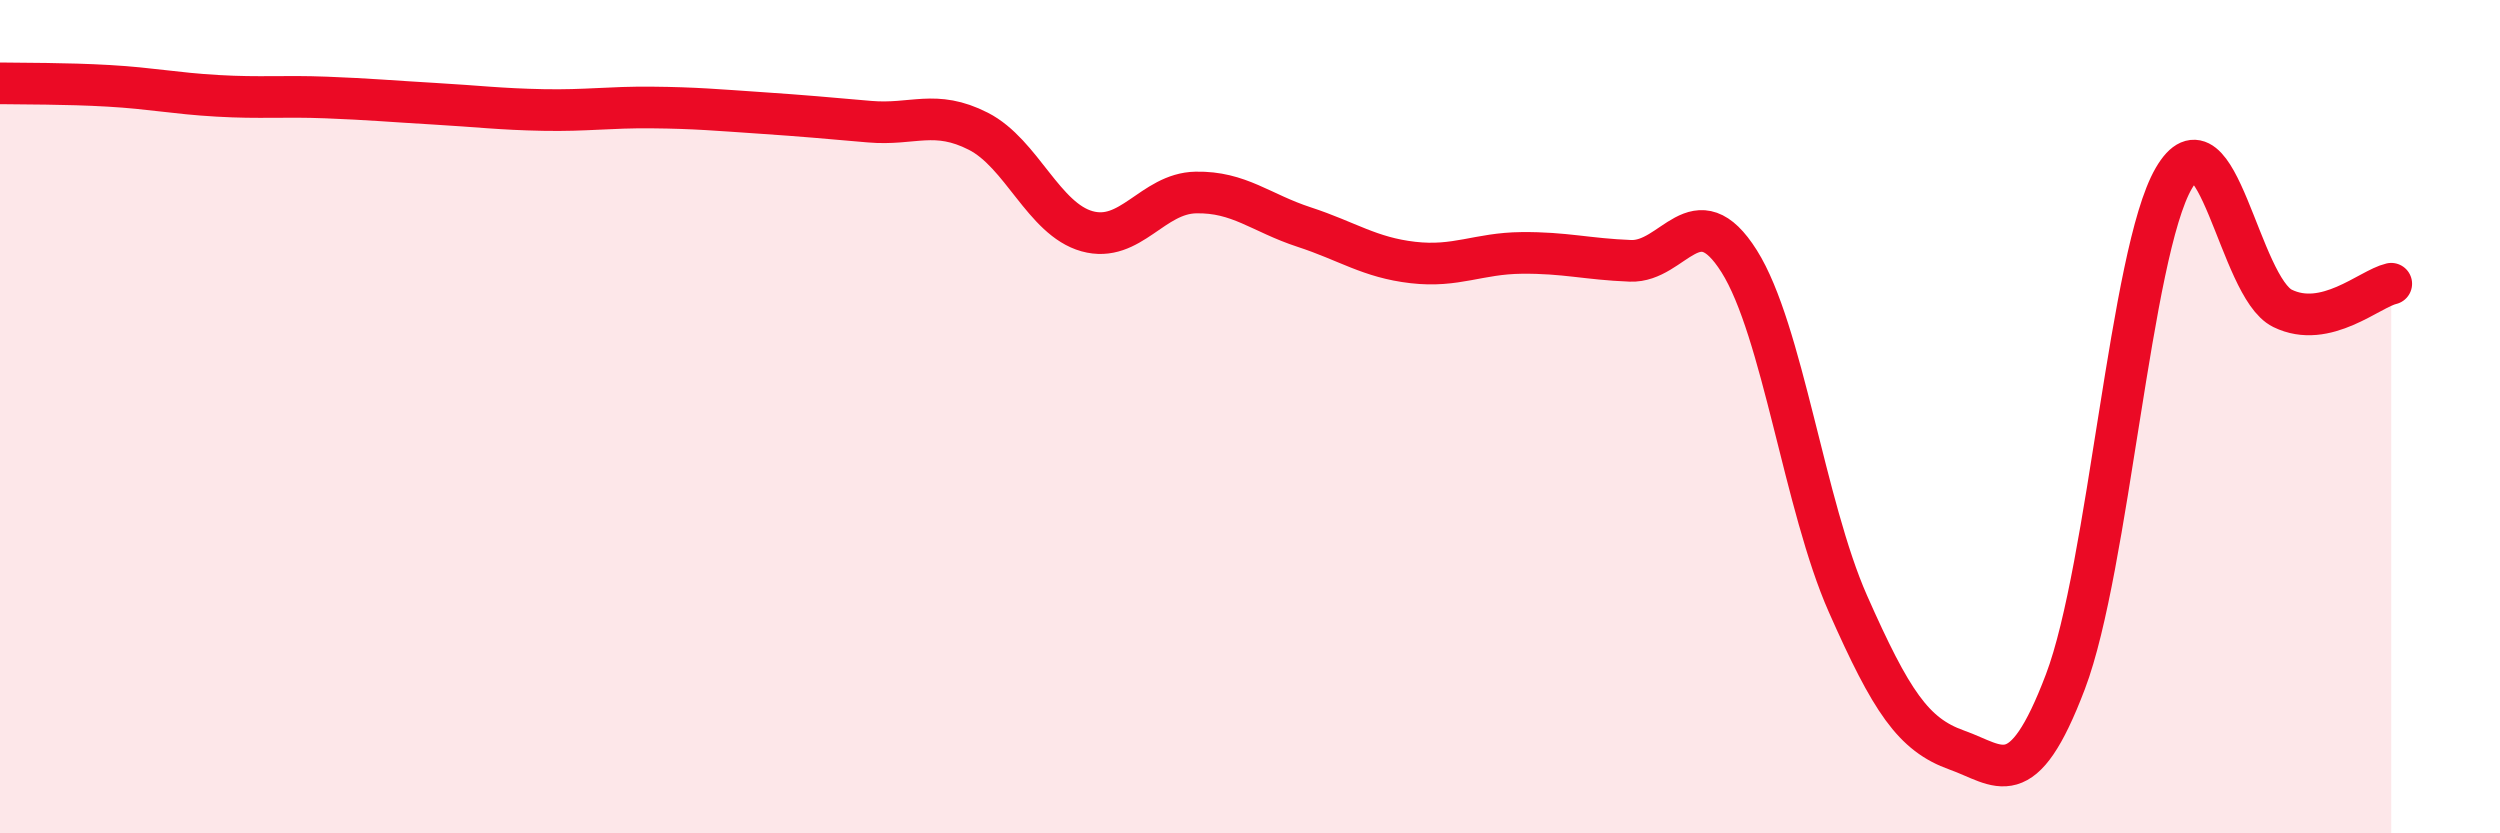 
    <svg width="60" height="20" viewBox="0 0 60 20" xmlns="http://www.w3.org/2000/svg">
      <path
        d="M 0,2 C 0.52,2.01 1.57,2 2.61,2.06 C 3.65,2.12 4.18,2.24 5.22,2.3 C 6.26,2.36 6.79,2.3 7.83,2.34 C 8.87,2.38 9.39,2.43 10.43,2.49 C 11.47,2.55 12,2.62 13.04,2.64 C 14.08,2.66 14.61,2.57 15.65,2.58 C 16.69,2.59 17.22,2.64 18.26,2.71 C 19.3,2.78 19.83,2.83 20.87,2.92 C 21.91,3.01 22.44,2.62 23.48,3.15 C 24.52,3.68 25.05,5.26 26.09,5.55 C 27.13,5.84 27.66,4.64 28.7,4.62 C 29.74,4.6 30.26,5.11 31.3,5.45 C 32.34,5.79 32.87,6.18 33.91,6.3 C 34.95,6.42 35.48,6.08 36.52,6.07 C 37.56,6.06 38.09,6.22 39.13,6.26 C 40.17,6.3 40.7,4.62 41.74,6.27 C 42.78,7.92 43.31,12.14 44.35,14.49 C 45.39,16.84 45.92,17.63 46.96,18 C 48,18.37 48.53,19.1 49.57,16.36 C 50.61,13.62 51.13,6.07 52.17,4.28 C 53.21,2.49 53.74,6.89 54.78,7.4 C 55.82,7.91 56.87,6.93 57.39,6.81L57.39 20L0 20Z"
        fill="#EB0A25"
        opacity="0.1"
        stroke-linecap="round"
        stroke-linejoin="round"
      />
      <path
        d="M 0,2 C 0.52,2.01 1.57,2 2.61,2.06 C 3.65,2.12 4.18,2.24 5.22,2.3 C 6.26,2.36 6.79,2.3 7.83,2.34 C 8.87,2.38 9.39,2.43 10.43,2.49 C 11.47,2.55 12,2.62 13.04,2.64 C 14.08,2.66 14.61,2.57 15.65,2.58 C 16.69,2.59 17.22,2.64 18.26,2.71 C 19.3,2.78 19.83,2.83 20.87,2.92 C 21.91,3.01 22.44,2.62 23.48,3.15 C 24.52,3.68 25.05,5.26 26.09,5.55 C 27.13,5.84 27.66,4.64 28.7,4.62 C 29.74,4.6 30.26,5.11 31.3,5.45 C 32.34,5.79 32.87,6.18 33.91,6.3 C 34.95,6.42 35.48,6.08 36.52,6.07 C 37.56,6.06 38.09,6.22 39.13,6.26 C 40.17,6.3 40.7,4.62 41.74,6.27 C 42.78,7.92 43.31,12.14 44.35,14.49 C 45.39,16.84 45.92,17.63 46.96,18 C 48,18.37 48.53,19.1 49.57,16.36 C 50.61,13.62 51.13,6.07 52.17,4.28 C 53.21,2.49 53.74,6.89 54.78,7.4 C 55.82,7.91 56.87,6.93 57.39,6.81"
        stroke="#EB0A25"
        stroke-width="1"
        fill="none"
        stroke-linecap="round"
        stroke-linejoin="round"
      />
    </svg>
  